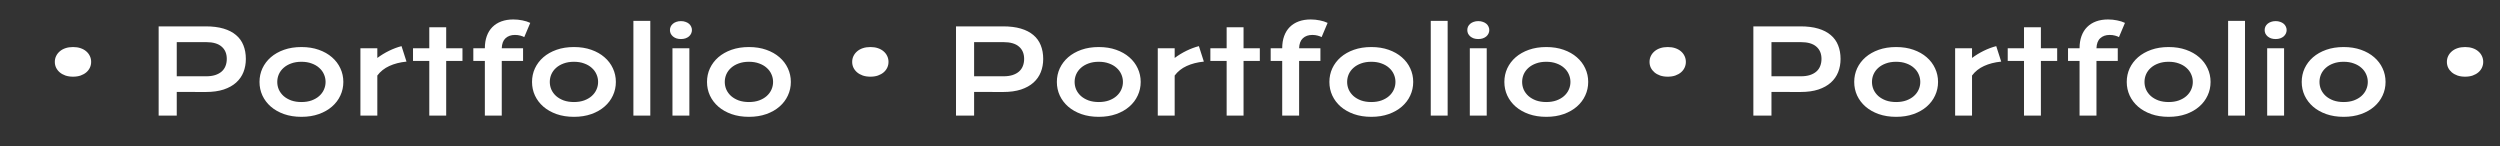 <?xml version="1.0" encoding="UTF-8"?> <svg xmlns="http://www.w3.org/2000/svg" width="1881" height="110" viewBox="0 0 1881 110" fill="none"><rect x="0" y="0" width="1881" height="110" fill="#333333" stroke="none"/> <path d="M54.957 57.695C52.837 57.695 50.932 57.409 49.242 56.836C47.552 56.234 46.12 55.432 44.945 54.43C43.771 53.427 42.854 52.253 42.195 50.906C41.565 49.56 41.25 48.113 41.25 46.566C41.25 45.02 41.565 43.573 42.195 42.227C42.854 40.852 43.771 39.663 44.945 38.66C46.12 37.629 47.552 36.827 49.242 36.254C50.932 35.681 52.837 35.395 54.957 35.395C57.077 35.395 58.967 35.681 60.629 36.254C62.319 36.827 63.751 37.629 64.926 38.66C66.1 39.663 67.003 40.852 67.633 42.227C68.263 43.573 68.578 45.02 68.578 46.566C68.578 48.113 68.263 49.56 67.633 50.906C67.003 52.253 66.1 53.427 64.926 54.43C63.751 55.432 62.319 56.234 60.629 56.836C58.967 57.409 57.077 57.695 54.957 57.695ZM119.367 19.84H154.773C159.93 19.84 164.398 20.398 168.18 21.516C171.961 22.633 175.098 24.251 177.59 26.371C180.082 28.462 181.93 31.026 183.133 34.062C184.365 37.099 184.98 40.522 184.98 44.332C184.98 47.913 184.379 51.221 183.176 54.258C181.973 57.294 180.125 59.93 177.633 62.164C175.169 64.37 172.047 66.103 168.266 67.363C164.484 68.595 160.016 69.211 154.859 69.211L132.988 69.168V87H119.367V19.84ZM155.117 57.395C157.695 57.395 159.944 57.094 161.863 56.492C163.811 55.862 165.43 54.988 166.719 53.871C168.036 52.725 169.01 51.35 169.641 49.746C170.299 48.113 170.629 46.309 170.629 44.332C170.629 40.35 169.326 37.257 166.719 35.051C164.141 32.816 160.273 31.699 155.117 31.699H132.988V57.395H155.117ZM195.25 61.648C195.25 58.01 195.98 54.602 197.441 51.422C198.931 48.242 201.036 45.464 203.758 43.086C206.508 40.708 209.816 38.832 213.684 37.457C217.579 36.082 221.948 35.395 226.789 35.395C231.63 35.395 235.984 36.082 239.852 37.457C243.747 38.832 247.056 40.708 249.777 43.086C252.527 45.464 254.633 48.242 256.094 51.422C257.583 54.602 258.328 58.01 258.328 61.648C258.328 65.287 257.583 68.695 256.094 71.875C254.633 75.055 252.527 77.833 249.777 80.211C247.056 82.588 243.747 84.465 239.852 85.84C235.984 87.215 231.63 87.902 226.789 87.902C221.948 87.902 217.579 87.215 213.684 85.84C209.816 84.465 206.508 82.588 203.758 80.211C201.036 77.833 198.931 75.055 197.441 71.875C195.98 68.695 195.25 65.287 195.25 61.648ZM208.613 61.648C208.613 63.682 209.014 65.616 209.816 67.449C210.647 69.254 211.836 70.858 213.383 72.262C214.958 73.637 216.863 74.74 219.098 75.57C221.361 76.372 223.924 76.773 226.789 76.773C229.654 76.773 232.203 76.372 234.438 75.57C236.701 74.74 238.605 73.637 240.152 72.262C241.728 70.858 242.917 69.254 243.719 67.449C244.549 65.616 244.965 63.682 244.965 61.648C244.965 59.615 244.549 57.681 243.719 55.848C242.917 54.014 241.728 52.41 240.152 51.035C238.605 49.632 236.701 48.529 234.438 47.727C232.203 46.896 229.654 46.48 226.789 46.48C223.924 46.48 221.361 46.896 219.098 47.727C216.863 48.529 214.958 49.632 213.383 51.035C211.836 52.41 210.647 54.014 209.816 55.848C209.014 57.681 208.613 59.615 208.613 61.648ZM271.176 36.297H283.895V43.602C286.702 41.51 289.667 39.706 292.789 38.188C295.911 36.669 299.02 35.509 302.113 34.707L305.852 46.352C300.953 46.839 296.642 47.941 292.918 49.66C289.223 51.35 286.215 53.742 283.895 56.836V87H271.176V36.297ZM322.996 45.836H310.75V36.297H322.996V20.527H335.715V36.297H347.961V45.836H335.715V87H322.996V45.836ZM364.805 45.836H356.125V36.297H364.805C364.805 32.859 365.292 29.809 366.266 27.145C367.24 24.452 368.643 22.189 370.477 20.355C372.339 18.494 374.587 17.076 377.223 16.102C379.887 15.128 382.88 14.641 386.203 14.641C388.523 14.641 390.801 14.87 393.035 15.328C395.27 15.758 397.246 16.388 398.965 17.219L394.453 27.918C393.766 27.517 392.792 27.145 391.531 26.801C390.299 26.457 388.939 26.285 387.449 26.285C384.527 26.285 382.164 27.116 380.359 28.777C378.583 30.41 377.638 32.917 377.523 36.297H393.551V45.836H377.523V87H364.805V45.836ZM400.297 61.648C400.297 58.01 401.027 54.602 402.488 51.422C403.978 48.242 406.083 45.464 408.805 43.086C411.555 40.708 414.863 38.832 418.73 37.457C422.626 36.082 426.995 35.395 431.836 35.395C436.677 35.395 441.031 36.082 444.898 37.457C448.794 38.832 452.103 40.708 454.824 43.086C457.574 45.464 459.68 48.242 461.141 51.422C462.63 54.602 463.375 58.01 463.375 61.648C463.375 65.287 462.63 68.695 461.141 71.875C459.68 75.055 457.574 77.833 454.824 80.211C452.103 82.588 448.794 84.465 444.898 85.84C441.031 87.215 436.677 87.902 431.836 87.902C426.995 87.902 422.626 87.215 418.73 85.84C414.863 84.465 411.555 82.588 408.805 80.211C406.083 77.833 403.978 75.055 402.488 71.875C401.027 68.695 400.297 65.287 400.297 61.648ZM413.66 61.648C413.66 63.682 414.061 65.616 414.863 67.449C415.694 69.254 416.883 70.858 418.43 72.262C420.005 73.637 421.91 74.74 424.145 75.57C426.408 76.372 428.971 76.773 431.836 76.773C434.701 76.773 437.25 76.372 439.484 75.57C441.747 74.74 443.652 73.637 445.199 72.262C446.775 70.858 447.964 69.254 448.766 67.449C449.596 65.616 450.012 63.682 450.012 61.648C450.012 59.615 449.596 57.681 448.766 55.848C447.964 54.014 446.775 52.41 445.199 51.035C443.652 49.632 441.747 48.529 439.484 47.727C437.25 46.896 434.701 46.48 431.836 46.48C428.971 46.48 426.408 46.896 424.145 47.727C421.91 48.529 420.005 49.632 418.43 51.035C416.883 52.41 415.694 54.014 414.863 55.848C414.061 57.681 413.66 59.615 413.66 61.648ZM476.566 15.715H489.285V87H476.566V15.715ZM512.316 29.379C511.056 29.379 509.91 29.207 508.879 28.863C507.876 28.491 507.017 28.004 506.301 27.402C505.585 26.772 505.026 26.056 504.625 25.254C504.253 24.423 504.066 23.549 504.066 22.633C504.066 21.688 504.253 20.814 504.625 20.012C505.026 19.181 505.585 18.465 506.301 17.863C507.017 17.262 507.876 16.789 508.879 16.445C509.91 16.073 511.056 15.887 512.316 15.887C513.605 15.887 514.751 16.073 515.754 16.445C516.785 16.789 517.659 17.262 518.375 17.863C519.091 18.465 519.635 19.181 520.008 20.012C520.409 20.814 520.609 21.688 520.609 22.633C520.609 23.549 520.409 24.423 520.008 25.254C519.635 26.056 519.091 26.772 518.375 27.402C517.659 28.004 516.785 28.491 515.754 28.863C514.751 29.207 513.605 29.379 512.316 29.379ZM505.957 36.297H518.676V87H505.957V36.297ZM531.953 61.648C531.953 58.01 532.684 54.602 534.145 51.422C535.634 48.242 537.74 45.464 540.461 43.086C543.211 40.708 546.52 38.832 550.387 37.457C554.283 36.082 558.651 35.395 563.492 35.395C568.333 35.395 572.688 36.082 576.555 37.457C580.451 38.832 583.759 40.708 586.48 43.086C589.23 45.464 591.336 48.242 592.797 51.422C594.286 54.602 595.031 58.01 595.031 61.648C595.031 65.287 594.286 68.695 592.797 71.875C591.336 75.055 589.23 77.833 586.48 80.211C583.759 82.588 580.451 84.465 576.555 85.84C572.688 87.215 568.333 87.902 563.492 87.902C558.651 87.902 554.283 87.215 550.387 85.84C546.52 84.465 543.211 82.588 540.461 80.211C537.74 77.833 535.634 75.055 534.145 71.875C532.684 68.695 531.953 65.287 531.953 61.648ZM545.316 61.648C545.316 63.682 545.717 65.616 546.52 67.449C547.35 69.254 548.539 70.858 550.086 72.262C551.661 73.637 553.566 74.74 555.801 75.57C558.064 76.372 560.628 76.773 563.492 76.773C566.357 76.773 568.906 76.372 571.141 75.57C573.404 74.74 575.309 73.637 576.855 72.262C578.431 70.858 579.62 69.254 580.422 67.449C581.253 65.616 581.668 63.682 581.668 61.648C581.668 59.615 581.253 57.681 580.422 55.848C579.62 54.014 578.431 52.41 576.855 51.035C575.309 49.632 573.404 48.529 571.141 47.727C568.906 46.896 566.357 46.48 563.492 46.48C560.628 46.48 558.064 46.896 555.801 47.727C553.566 48.529 551.661 49.632 550.086 51.035C548.539 52.41 547.35 54.014 546.52 55.848C545.717 57.681 545.316 59.615 545.316 61.648ZM654.887 57.695C652.767 57.695 650.862 57.409 649.172 56.836C647.482 56.234 646.049 55.432 644.875 54.43C643.701 53.427 642.784 52.253 642.125 50.906C641.495 49.56 641.18 48.113 641.18 46.566C641.18 45.02 641.495 43.573 642.125 42.227C642.784 40.852 643.701 39.663 644.875 38.66C646.049 37.629 647.482 36.827 649.172 36.254C650.862 35.681 652.767 35.395 654.887 35.395C657.007 35.395 658.897 35.681 660.559 36.254C662.249 36.827 663.681 37.629 664.855 38.66C666.03 39.663 666.932 40.852 667.562 42.227C668.193 43.573 668.508 45.02 668.508 46.566C668.508 48.113 668.193 49.56 667.562 50.906C666.932 52.253 666.03 53.427 664.855 54.43C663.681 55.432 662.249 56.234 660.559 56.836C658.897 57.409 657.007 57.695 654.887 57.695ZM719.297 19.84H754.703C759.859 19.84 764.328 20.398 768.109 21.516C771.891 22.633 775.027 24.251 777.52 26.371C780.012 28.462 781.859 31.026 783.062 34.062C784.294 37.099 784.91 40.522 784.91 44.332C784.91 47.913 784.309 51.221 783.105 54.258C781.902 57.294 780.055 59.93 777.562 62.164C775.099 64.37 771.977 66.103 768.195 67.363C764.414 68.595 759.945 69.211 754.789 69.211L732.918 69.168V87H719.297V19.84ZM755.047 57.395C757.625 57.395 759.874 57.094 761.793 56.492C763.741 55.862 765.359 54.988 766.648 53.871C767.966 52.725 768.94 51.35 769.57 49.746C770.229 48.113 770.559 46.309 770.559 44.332C770.559 40.35 769.255 37.257 766.648 35.051C764.07 32.816 760.203 31.699 755.047 31.699H732.918V57.395H755.047ZM795.18 61.648C795.18 58.01 795.91 54.602 797.371 51.422C798.861 48.242 800.966 45.464 803.688 43.086C806.438 40.708 809.746 38.832 813.613 37.457C817.509 36.082 821.878 35.395 826.719 35.395C831.56 35.395 835.914 36.082 839.781 37.457C843.677 38.832 846.986 40.708 849.707 43.086C852.457 45.464 854.562 48.242 856.023 51.422C857.513 54.602 858.258 58.01 858.258 61.648C858.258 65.287 857.513 68.695 856.023 71.875C854.562 75.055 852.457 77.833 849.707 80.211C846.986 82.588 843.677 84.465 839.781 85.84C835.914 87.215 831.56 87.902 826.719 87.902C821.878 87.902 817.509 87.215 813.613 85.84C809.746 84.465 806.438 82.588 803.688 80.211C800.966 77.833 798.861 75.055 797.371 71.875C795.91 68.695 795.18 65.287 795.18 61.648ZM808.543 61.648C808.543 63.682 808.944 65.616 809.746 67.449C810.577 69.254 811.766 70.858 813.312 72.262C814.888 73.637 816.793 74.74 819.027 75.57C821.29 76.372 823.854 76.773 826.719 76.773C829.583 76.773 832.133 76.372 834.367 75.57C836.63 74.74 838.535 73.637 840.082 72.262C841.658 70.858 842.846 69.254 843.648 67.449C844.479 65.616 844.895 63.682 844.895 61.648C844.895 59.615 844.479 57.681 843.648 55.848C842.846 54.014 841.658 52.41 840.082 51.035C838.535 49.632 836.63 48.529 834.367 47.727C832.133 46.896 829.583 46.48 826.719 46.48C823.854 46.48 821.29 46.896 819.027 47.727C816.793 48.529 814.888 49.632 813.312 51.035C811.766 52.41 810.577 54.014 809.746 55.848C808.944 57.681 808.543 59.615 808.543 61.648ZM871.105 36.297H883.824V43.602C886.632 41.51 889.596 39.706 892.719 38.188C895.841 36.669 898.949 35.509 902.043 34.707L905.781 46.352C900.883 46.839 896.572 47.941 892.848 49.66C889.152 51.35 886.145 53.742 883.824 56.836V87H871.105V36.297ZM922.926 45.836H910.68V36.297H922.926V20.527H935.645V36.297H947.891V45.836H935.645V87H922.926V45.836ZM964.734 45.836H956.055V36.297H964.734C964.734 32.859 965.221 29.809 966.195 27.145C967.169 24.452 968.573 22.189 970.406 20.355C972.268 18.494 974.517 17.076 977.152 16.102C979.816 15.128 982.81 14.641 986.133 14.641C988.453 14.641 990.73 14.87 992.965 15.328C995.199 15.758 997.176 16.388 998.895 17.219L994.383 27.918C993.695 27.517 992.721 27.145 991.461 26.801C990.229 26.457 988.868 26.285 987.379 26.285C984.457 26.285 982.094 27.116 980.289 28.777C978.513 30.41 977.568 32.917 977.453 36.297H993.48V45.836H977.453V87H964.734V45.836ZM1000.23 61.648C1000.23 58.01 1000.96 54.602 1002.42 51.422C1003.91 48.242 1006.01 45.464 1008.73 43.086C1011.48 40.708 1014.79 38.832 1018.66 37.457C1022.56 36.082 1026.92 35.395 1031.77 35.395C1036.61 35.395 1040.96 36.082 1044.83 37.457C1048.72 38.832 1052.03 40.708 1054.75 43.086C1057.5 45.464 1059.61 48.242 1061.07 51.422C1062.56 54.602 1063.3 58.01 1063.3 61.648C1063.3 65.287 1062.56 68.695 1061.07 71.875C1059.61 75.055 1057.5 77.833 1054.75 80.211C1052.03 82.588 1048.72 84.465 1044.83 85.84C1040.96 87.215 1036.61 87.902 1031.77 87.902C1026.92 87.902 1022.56 87.215 1018.66 85.84C1014.79 84.465 1011.48 82.588 1008.73 80.211C1006.01 77.833 1003.91 75.055 1002.42 71.875C1000.96 68.695 1000.23 65.287 1000.23 61.648ZM1013.59 61.648C1013.59 63.682 1013.99 65.616 1014.79 67.449C1015.62 69.254 1016.81 70.858 1018.36 72.262C1019.93 73.637 1021.84 74.74 1024.07 75.57C1026.34 76.372 1028.9 76.773 1031.77 76.773C1034.63 76.773 1037.18 76.372 1039.41 75.57C1041.68 74.74 1043.58 73.637 1045.13 72.262C1046.7 70.858 1047.89 69.254 1048.7 67.449C1049.53 65.616 1049.94 63.682 1049.94 61.648C1049.94 59.615 1049.53 57.681 1048.7 55.848C1047.89 54.014 1046.7 52.41 1045.13 51.035C1043.58 49.632 1041.68 48.529 1039.41 47.727C1037.18 46.896 1034.63 46.48 1031.77 46.48C1028.9 46.48 1026.34 46.896 1024.07 47.727C1021.84 48.529 1019.93 49.632 1018.36 51.035C1016.81 52.41 1015.62 54.014 1014.79 55.848C1013.99 57.681 1013.59 59.615 1013.59 61.648ZM1076.5 15.715H1089.21V87H1076.5V15.715ZM1112.25 29.379C1110.99 29.379 1109.84 29.207 1108.81 28.863C1107.81 28.491 1106.95 28.004 1106.23 27.402C1105.51 26.772 1104.96 26.056 1104.55 25.254C1104.18 24.423 1104 23.549 1104 22.633C1104 21.688 1104.18 20.814 1104.55 20.012C1104.96 19.181 1105.51 18.465 1106.23 17.863C1106.95 17.262 1107.81 16.789 1108.81 16.445C1109.84 16.073 1110.99 15.887 1112.25 15.887C1113.54 15.887 1114.68 16.073 1115.68 16.445C1116.71 16.789 1117.59 17.262 1118.3 17.863C1119.02 18.465 1119.57 19.181 1119.94 20.012C1120.34 20.814 1120.54 21.688 1120.54 22.633C1120.54 23.549 1120.34 24.423 1119.94 25.254C1119.57 26.056 1119.02 26.772 1118.3 27.402C1117.59 28.004 1116.71 28.491 1115.68 28.863C1114.68 29.207 1113.54 29.379 1112.25 29.379ZM1105.89 36.297H1118.61V87H1105.89V36.297ZM1131.88 61.648C1131.88 58.01 1132.61 54.602 1134.07 51.422C1135.56 48.242 1137.67 45.464 1140.39 43.086C1143.14 40.708 1146.45 38.832 1150.32 37.457C1154.21 36.082 1158.58 35.395 1163.42 35.395C1168.26 35.395 1172.62 36.082 1176.48 37.457C1180.38 38.832 1183.69 40.708 1186.41 43.086C1189.16 45.464 1191.27 48.242 1192.73 51.422C1194.22 54.602 1194.96 58.01 1194.96 61.648C1194.96 65.287 1194.22 68.695 1192.73 71.875C1191.27 75.055 1189.16 77.833 1186.41 80.211C1183.69 82.588 1180.38 84.465 1176.48 85.84C1172.62 87.215 1168.26 87.902 1163.42 87.902C1158.58 87.902 1154.21 87.215 1150.32 85.84C1146.45 84.465 1143.14 82.588 1140.39 80.211C1137.67 77.833 1135.56 75.055 1134.07 71.875C1132.61 68.695 1131.88 65.287 1131.88 61.648ZM1145.25 61.648C1145.25 63.682 1145.65 65.616 1146.45 67.449C1147.28 69.254 1148.47 70.858 1150.02 72.262C1151.59 73.637 1153.5 74.74 1155.73 75.57C1157.99 76.372 1160.56 76.773 1163.42 76.773C1166.29 76.773 1168.84 76.372 1171.07 75.57C1173.33 74.74 1175.24 73.637 1176.79 72.262C1178.36 70.858 1179.55 69.254 1180.35 67.449C1181.18 65.616 1181.6 63.682 1181.6 61.648C1181.6 59.615 1181.18 57.681 1180.35 55.848C1179.55 54.014 1178.36 52.41 1176.79 51.035C1175.24 49.632 1173.33 48.529 1171.07 47.727C1168.84 46.896 1166.29 46.48 1163.42 46.48C1160.56 46.48 1157.99 46.896 1155.73 47.727C1153.5 48.529 1151.59 49.632 1150.02 51.035C1148.47 52.41 1147.28 54.014 1146.45 55.848C1145.65 57.681 1145.25 59.615 1145.25 61.648ZM1254.82 57.695C1252.7 57.695 1250.79 57.409 1249.1 56.836C1247.41 56.234 1245.98 55.432 1244.8 54.43C1243.63 53.427 1242.71 52.253 1242.05 50.906C1241.42 49.56 1241.11 48.113 1241.11 46.566C1241.11 45.02 1241.42 43.573 1242.05 42.227C1242.71 40.852 1243.63 39.663 1244.8 38.66C1245.98 37.629 1247.41 36.827 1249.1 36.254C1250.79 35.681 1252.7 35.395 1254.82 35.395C1256.94 35.395 1258.83 35.681 1260.49 36.254C1262.18 36.827 1263.61 37.629 1264.79 38.66C1265.96 39.663 1266.86 40.852 1267.49 42.227C1268.12 43.573 1268.44 45.02 1268.44 46.566C1268.44 48.113 1268.12 49.56 1267.49 50.906C1266.86 52.253 1265.96 53.427 1264.79 54.43C1263.61 55.432 1262.18 56.234 1260.49 56.836C1258.83 57.409 1256.94 57.695 1254.82 57.695ZM1319.23 19.84H1354.63C1359.79 19.84 1364.26 20.398 1368.04 21.516C1371.82 22.633 1374.96 24.251 1377.45 26.371C1379.94 28.462 1381.79 31.026 1382.99 34.062C1384.22 37.099 1384.84 40.522 1384.84 44.332C1384.84 47.913 1384.24 51.221 1383.04 54.258C1381.83 57.294 1379.98 59.93 1377.49 62.164C1375.03 64.37 1371.91 66.103 1368.12 67.363C1364.34 68.595 1359.88 69.211 1354.72 69.211L1332.85 69.168V87H1319.23V19.84ZM1354.98 57.395C1357.55 57.395 1359.8 57.094 1361.72 56.492C1363.67 55.862 1365.29 54.988 1366.58 53.871C1367.9 52.725 1368.87 51.35 1369.5 49.746C1370.16 48.113 1370.49 46.309 1370.49 44.332C1370.49 40.35 1369.18 37.257 1366.58 35.051C1364 32.816 1360.13 31.699 1354.98 31.699H1332.85V57.395H1354.98ZM1395.11 61.648C1395.11 58.01 1395.84 54.602 1397.3 51.422C1398.79 48.242 1400.9 45.464 1403.62 43.086C1406.37 40.708 1409.68 38.832 1413.54 37.457C1417.44 36.082 1421.81 35.395 1426.65 35.395C1431.49 35.395 1435.84 36.082 1439.71 37.457C1443.61 38.832 1446.92 40.708 1449.64 43.086C1452.39 45.464 1454.49 48.242 1455.95 51.422C1457.44 54.602 1458.19 58.01 1458.19 61.648C1458.19 65.287 1457.44 68.695 1455.95 71.875C1454.49 75.055 1452.39 77.833 1449.64 80.211C1446.92 82.588 1443.61 84.465 1439.71 85.84C1435.84 87.215 1431.49 87.902 1426.65 87.902C1421.81 87.902 1417.44 87.215 1413.54 85.84C1409.68 84.465 1406.37 82.588 1403.62 80.211C1400.9 77.833 1398.79 75.055 1397.3 71.875C1395.84 68.695 1395.11 65.287 1395.11 61.648ZM1408.47 61.648C1408.47 63.682 1408.87 65.616 1409.68 67.449C1410.51 69.254 1411.7 70.858 1413.24 72.262C1414.82 73.637 1416.72 74.74 1418.96 75.57C1421.22 76.372 1423.78 76.773 1426.65 76.773C1429.51 76.773 1432.06 76.372 1434.3 75.57C1436.56 74.74 1438.46 73.637 1440.01 72.262C1441.59 70.858 1442.78 69.254 1443.58 67.449C1444.41 65.616 1444.82 63.682 1444.82 61.648C1444.82 59.615 1444.41 57.681 1443.58 55.848C1442.78 54.014 1441.59 52.41 1440.01 51.035C1438.46 49.632 1436.56 48.529 1434.3 47.727C1432.06 46.896 1429.51 46.48 1426.65 46.48C1423.78 46.48 1421.22 46.896 1418.96 47.727C1416.72 48.529 1414.82 49.632 1413.24 51.035C1411.7 52.41 1410.51 54.014 1409.68 55.848C1408.87 57.681 1408.47 59.615 1408.47 61.648ZM1471.04 36.297H1483.75V43.602C1486.56 41.51 1489.53 39.706 1492.65 38.188C1495.77 36.669 1498.88 35.509 1501.97 34.707L1505.71 46.352C1500.81 46.839 1496.5 47.941 1492.78 49.66C1489.08 51.35 1486.07 53.742 1483.75 56.836V87H1471.04V36.297ZM1522.86 45.836H1510.61V36.297H1522.86V20.527H1535.57V36.297H1547.82V45.836H1535.57V87H1522.86V45.836ZM1564.66 45.836H1555.98V36.297H1564.66C1564.66 32.859 1565.15 29.809 1566.12 27.145C1567.1 24.452 1568.5 22.189 1570.34 20.355C1572.2 18.494 1574.45 17.076 1577.08 16.102C1579.75 15.128 1582.74 14.641 1586.06 14.641C1588.38 14.641 1590.66 14.87 1592.89 15.328C1595.13 15.758 1597.11 16.388 1598.82 17.219L1594.31 27.918C1593.62 27.517 1592.65 27.145 1591.39 26.801C1590.16 26.457 1588.8 26.285 1587.31 26.285C1584.39 26.285 1582.02 27.116 1580.22 28.777C1578.44 30.41 1577.5 32.917 1577.38 36.297H1593.41V45.836H1577.38V87H1564.66V45.836ZM1600.16 61.648C1600.16 58.01 1600.89 54.602 1602.35 51.422C1603.84 48.242 1605.94 45.464 1608.66 43.086C1611.41 40.708 1614.72 38.832 1618.59 37.457C1622.49 36.082 1626.85 35.395 1631.7 35.395C1636.54 35.395 1640.89 36.082 1644.76 37.457C1648.65 38.832 1651.96 40.708 1654.68 43.086C1657.43 45.464 1659.54 48.242 1661 51.422C1662.49 54.602 1663.23 58.01 1663.23 61.648C1663.23 65.287 1662.49 68.695 1661 71.875C1659.54 75.055 1657.43 77.833 1654.68 80.211C1651.96 82.588 1648.65 84.465 1644.76 85.84C1640.89 87.215 1636.54 87.902 1631.7 87.902C1626.85 87.902 1622.49 87.215 1618.59 85.84C1614.72 84.465 1611.41 82.588 1608.66 80.211C1605.94 77.833 1603.84 75.055 1602.35 71.875C1600.89 68.695 1600.16 65.287 1600.16 61.648ZM1613.52 61.648C1613.52 63.682 1613.92 65.616 1614.72 67.449C1615.55 69.254 1616.74 70.858 1618.29 72.262C1619.86 73.637 1621.77 74.74 1624 75.57C1626.27 76.372 1628.83 76.773 1631.7 76.773C1634.56 76.773 1637.11 76.372 1639.34 75.57C1641.61 74.74 1643.51 73.637 1645.06 72.262C1646.63 70.858 1647.82 69.254 1648.62 67.449C1649.46 65.616 1649.87 63.682 1649.87 61.648C1649.87 59.615 1649.46 57.681 1648.62 55.848C1647.82 54.014 1646.63 52.41 1645.06 51.035C1643.51 49.632 1641.61 48.529 1639.34 47.727C1637.11 46.896 1634.56 46.48 1631.7 46.48C1628.83 46.48 1626.27 46.896 1624 47.727C1621.77 48.529 1619.86 49.632 1618.29 51.035C1616.74 52.41 1615.55 54.014 1614.72 55.848C1613.92 57.681 1613.52 59.615 1613.52 61.648ZM1676.43 15.715H1689.14V87H1676.43V15.715ZM1712.18 29.379C1710.92 29.379 1709.77 29.207 1708.74 28.863C1707.74 28.491 1706.88 28.004 1706.16 27.402C1705.44 26.772 1704.89 26.056 1704.48 25.254C1704.11 24.423 1703.93 23.549 1703.93 22.633C1703.93 21.688 1704.11 20.814 1704.48 20.012C1704.89 19.181 1705.44 18.465 1706.16 17.863C1706.88 17.262 1707.74 16.789 1708.74 16.445C1709.77 16.073 1710.92 15.887 1712.18 15.887C1713.46 15.887 1714.61 16.073 1715.61 16.445C1716.64 16.789 1717.52 17.262 1718.23 17.863C1718.95 18.465 1719.49 19.181 1719.87 20.012C1720.27 20.814 1720.47 21.688 1720.47 22.633C1720.47 23.549 1720.27 24.423 1719.87 25.254C1719.49 26.056 1718.95 26.772 1718.23 27.402C1717.52 28.004 1716.64 28.491 1715.61 28.863C1714.61 29.207 1713.46 29.379 1712.18 29.379ZM1705.82 36.297H1718.54V87H1705.82V36.297ZM1731.81 61.648C1731.81 58.01 1732.54 54.602 1734 51.422C1735.49 48.242 1737.6 45.464 1740.32 43.086C1743.07 40.708 1746.38 38.832 1750.25 37.457C1754.14 36.082 1758.51 35.395 1763.35 35.395C1768.19 35.395 1772.55 36.082 1776.41 37.457C1780.31 38.832 1783.62 40.708 1786.34 43.086C1789.09 45.464 1791.2 48.242 1792.66 51.422C1794.15 54.602 1794.89 58.01 1794.89 61.648C1794.89 65.287 1794.15 68.695 1792.66 71.875C1791.2 75.055 1789.09 77.833 1786.34 80.211C1783.62 82.588 1780.31 84.465 1776.41 85.84C1772.55 87.215 1768.19 87.902 1763.35 87.902C1758.51 87.902 1754.14 87.215 1750.25 85.84C1746.38 84.465 1743.07 82.588 1740.32 80.211C1737.6 77.833 1735.49 75.055 1734 71.875C1732.54 68.695 1731.81 65.287 1731.81 61.648ZM1745.18 61.648C1745.18 63.682 1745.58 65.616 1746.38 67.449C1747.21 69.254 1748.4 70.858 1749.95 72.262C1751.52 73.637 1753.43 74.74 1755.66 75.57C1757.92 76.372 1760.49 76.773 1763.35 76.773C1766.22 76.773 1768.77 76.372 1771 75.57C1773.26 74.74 1775.17 73.637 1776.71 72.262C1778.29 70.858 1779.48 69.254 1780.28 67.449C1781.11 65.616 1781.53 63.682 1781.53 61.648C1781.53 59.615 1781.11 57.681 1780.28 55.848C1779.48 54.014 1778.29 52.41 1776.71 51.035C1775.17 49.632 1773.26 48.529 1771 47.727C1768.77 46.896 1766.22 46.48 1763.35 46.48C1760.49 46.48 1757.92 46.896 1755.66 47.727C1753.43 48.529 1751.52 49.632 1749.95 51.035C1748.4 52.41 1747.21 54.014 1746.38 55.848C1745.58 57.681 1745.18 59.615 1745.18 61.648ZM1854.75 57.695C1852.63 57.695 1850.72 57.409 1849.03 56.836C1847.34 56.234 1845.91 55.432 1844.73 54.43C1843.56 53.427 1842.64 52.253 1841.98 50.906C1841.35 49.56 1841.04 48.113 1841.04 46.566C1841.04 45.02 1841.35 43.573 1841.98 42.227C1842.64 40.852 1843.56 39.663 1844.73 38.66C1845.91 37.629 1847.34 36.827 1849.03 36.254C1850.72 35.681 1852.63 35.395 1854.75 35.395C1856.87 35.395 1858.76 35.681 1860.42 36.254C1862.11 36.827 1863.54 37.629 1864.71 38.66C1865.89 39.663 1866.79 40.852 1867.42 42.227C1868.05 43.573 1868.37 45.02 1868.37 46.566C1868.37 48.113 1868.05 49.56 1867.42 50.906C1866.79 52.253 1865.89 53.427 1864.71 54.43C1863.54 55.432 1862.11 56.234 1860.42 56.836C1858.76 57.409 1856.87 57.695 1854.75 57.695Z" fill="white"></path> </svg> 